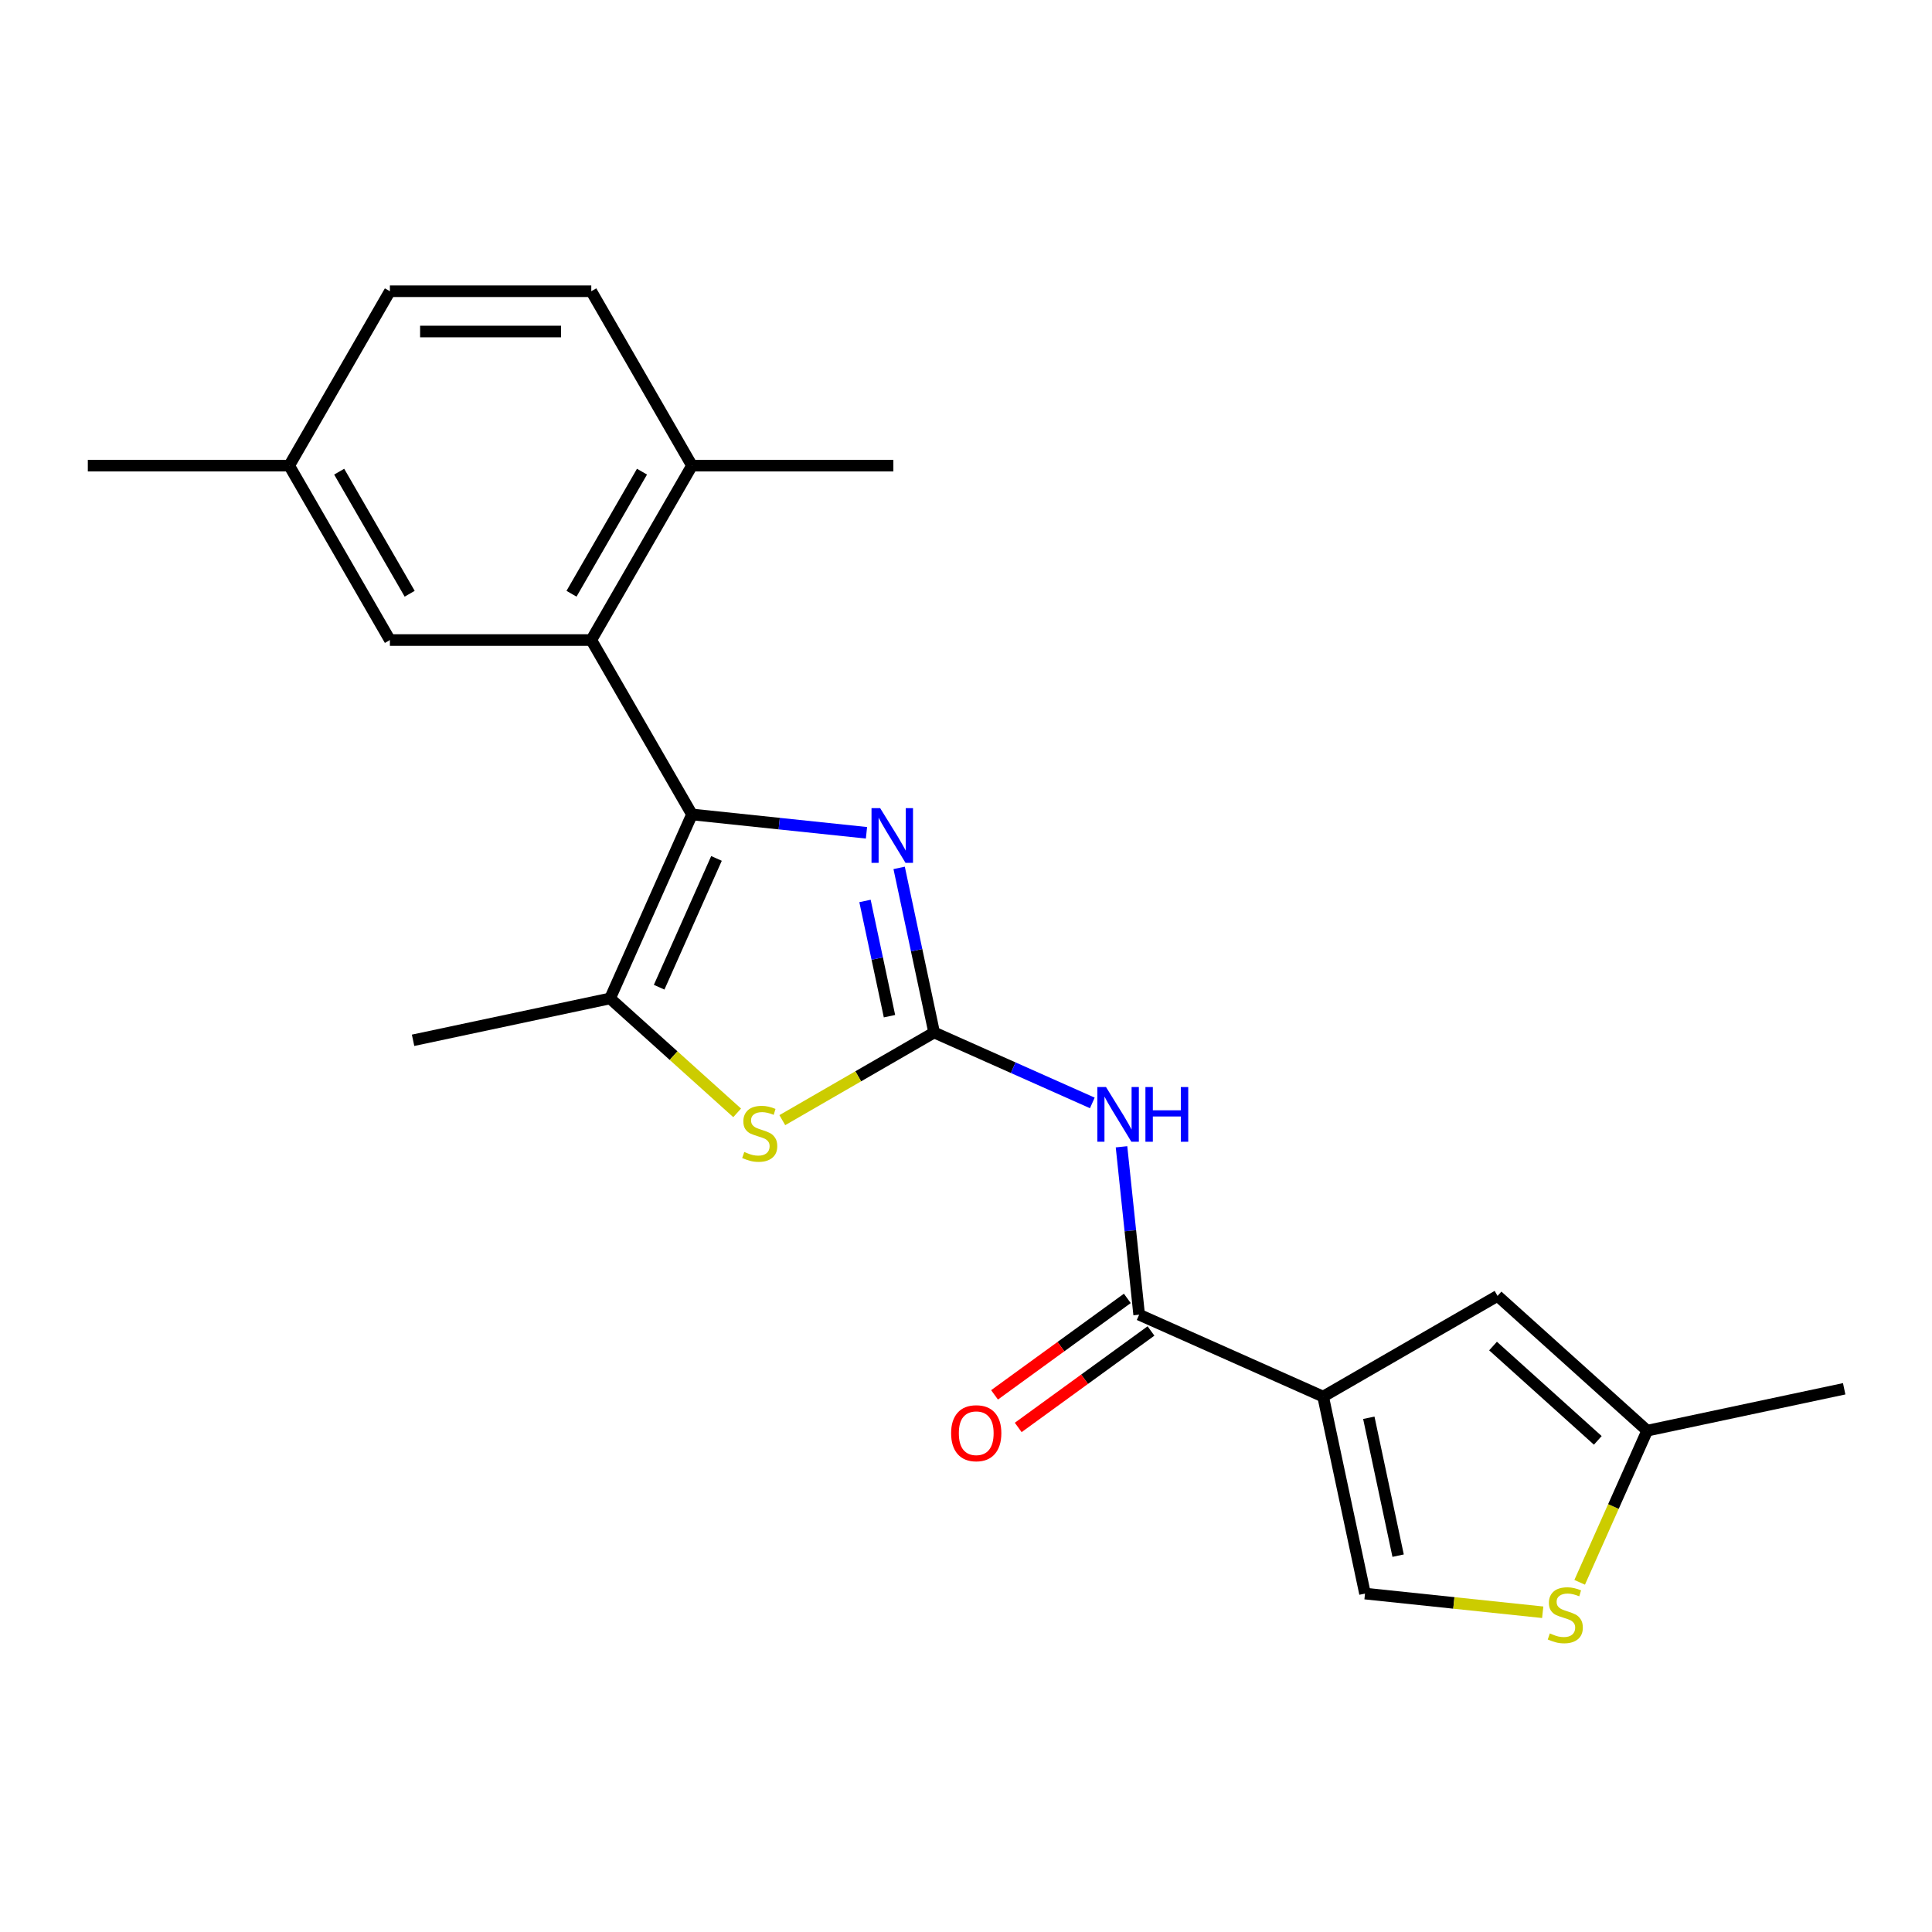 <?xml version='1.0' encoding='iso-8859-1'?>
<svg version='1.1' baseProfile='full'
              xmlns='http://www.w3.org/2000/svg'
                      xmlns:rdkit='http://www.rdkit.org/xml'
                      xmlns:xlink='http://www.w3.org/1999/xlink'
                  xml:space='preserve'
width='1000px' height='1000px' viewBox='0 0 1000 1000'>
<!-- END OF HEADER -->
<rect style='opacity:1.0;fill:#FFFFFF;stroke:none' width='1000' height='1000' x='0' y='0'> </rect>
<path class='bond-1' d='M 483.504,534.414 L 474.45,491.818' style='fill:none;fill-rule:evenodd;stroke:#000000;stroke-width:6px;stroke-linecap:butt;stroke-linejoin:miter;stroke-opacity:1' />
<path class='bond-1' d='M 474.45,491.818 L 465.396,449.221' style='fill:none;fill-rule:evenodd;stroke:#0000FF;stroke-width:6px;stroke-linecap:butt;stroke-linejoin:miter;stroke-opacity:1' />
<path class='bond-1' d='M 460.396,525.97 L 454.058,496.152' style='fill:none;fill-rule:evenodd;stroke:#000000;stroke-width:6px;stroke-linecap:butt;stroke-linejoin:miter;stroke-opacity:1' />
<path class='bond-1' d='M 454.058,496.152 L 447.72,466.334' style='fill:none;fill-rule:evenodd;stroke:#0000FF;stroke-width:6px;stroke-linecap:butt;stroke-linejoin:miter;stroke-opacity:1' />
<path class='bond-3' d='M 483.504,534.414 L 524.444,552.642' style='fill:none;fill-rule:evenodd;stroke:#000000;stroke-width:6px;stroke-linecap:butt;stroke-linejoin:miter;stroke-opacity:1' />
<path class='bond-3' d='M 524.444,552.642 L 565.384,570.869' style='fill:none;fill-rule:evenodd;stroke:#0000FF;stroke-width:6px;stroke-linecap:butt;stroke-linejoin:miter;stroke-opacity:1' />
<path class='bond-5' d='M 483.504,534.414 L 444.211,557.1' style='fill:none;fill-rule:evenodd;stroke:#000000;stroke-width:6px;stroke-linecap:butt;stroke-linejoin:miter;stroke-opacity:1' />
<path class='bond-5' d='M 444.211,557.1 L 404.918,579.786' style='fill:none;fill-rule:evenodd;stroke:#CCCC00;stroke-width:6px;stroke-linecap:butt;stroke-linejoin:miter;stroke-opacity:1' />
<path class='bond-0' d='M 358.166,421.559 L 403.326,426.306' style='fill:none;fill-rule:evenodd;stroke:#000000;stroke-width:6px;stroke-linecap:butt;stroke-linejoin:miter;stroke-opacity:1' />
<path class='bond-0' d='M 403.326,426.306 L 448.486,431.052' style='fill:none;fill-rule:evenodd;stroke:#0000FF;stroke-width:6px;stroke-linecap:butt;stroke-linejoin:miter;stroke-opacity:1' />
<path class='bond-7' d='M 358.166,421.559 L 306.047,331.287' style='fill:none;fill-rule:evenodd;stroke:#000000;stroke-width:6px;stroke-linecap:butt;stroke-linejoin:miter;stroke-opacity:1' />
<path class='bond-22' d='M 358.166,421.559 L 315.769,516.785' style='fill:none;fill-rule:evenodd;stroke:#000000;stroke-width:6px;stroke-linecap:butt;stroke-linejoin:miter;stroke-opacity:1' />
<path class='bond-22' d='M 370.852,444.322 L 341.174,510.98' style='fill:none;fill-rule:evenodd;stroke:#000000;stroke-width:6px;stroke-linecap:butt;stroke-linejoin:miter;stroke-opacity:1' />
<path class='bond-2' d='M 684.851,722.875 L 589.625,680.477' style='fill:none;fill-rule:evenodd;stroke:#000000;stroke-width:6px;stroke-linecap:butt;stroke-linejoin:miter;stroke-opacity:1' />
<path class='bond-8' d='M 684.851,722.875 L 775.123,670.756' style='fill:none;fill-rule:evenodd;stroke:#000000;stroke-width:6px;stroke-linecap:butt;stroke-linejoin:miter;stroke-opacity:1' />
<path class='bond-9' d='M 684.851,722.875 L 706.523,824.834' style='fill:none;fill-rule:evenodd;stroke:#000000;stroke-width:6px;stroke-linecap:butt;stroke-linejoin:miter;stroke-opacity:1' />
<path class='bond-9' d='M 708.493,733.834 L 723.664,805.206' style='fill:none;fill-rule:evenodd;stroke:#000000;stroke-width:6px;stroke-linecap:butt;stroke-linejoin:miter;stroke-opacity:1' />
<path class='bond-6' d='M 580.492,593.577 L 585.059,637.027' style='fill:none;fill-rule:evenodd;stroke:#0000FF;stroke-width:6px;stroke-linecap:butt;stroke-linejoin:miter;stroke-opacity:1' />
<path class='bond-6' d='M 585.059,637.027 L 589.625,680.477' style='fill:none;fill-rule:evenodd;stroke:#000000;stroke-width:6px;stroke-linecap:butt;stroke-linejoin:miter;stroke-opacity:1' />
<path class='bond-4' d='M 315.769,516.785 L 348.658,546.398' style='fill:none;fill-rule:evenodd;stroke:#000000;stroke-width:6px;stroke-linecap:butt;stroke-linejoin:miter;stroke-opacity:1' />
<path class='bond-4' d='M 348.658,546.398 L 381.546,576.011' style='fill:none;fill-rule:evenodd;stroke:#CCCC00;stroke-width:6px;stroke-linecap:butt;stroke-linejoin:miter;stroke-opacity:1' />
<path class='bond-18' d='M 315.769,516.785 L 213.81,538.457' style='fill:none;fill-rule:evenodd;stroke:#000000;stroke-width:6px;stroke-linecap:butt;stroke-linejoin:miter;stroke-opacity:1' />
<path class='bond-14' d='M 583.499,672.045 L 549.137,697.01' style='fill:none;fill-rule:evenodd;stroke:#000000;stroke-width:6px;stroke-linecap:butt;stroke-linejoin:miter;stroke-opacity:1' />
<path class='bond-14' d='M 549.137,697.01 L 514.775,721.975' style='fill:none;fill-rule:evenodd;stroke:#FF0000;stroke-width:6px;stroke-linecap:butt;stroke-linejoin:miter;stroke-opacity:1' />
<path class='bond-14' d='M 595.752,688.91 L 561.39,713.876' style='fill:none;fill-rule:evenodd;stroke:#000000;stroke-width:6px;stroke-linecap:butt;stroke-linejoin:miter;stroke-opacity:1' />
<path class='bond-14' d='M 561.39,713.876 L 527.029,738.841' style='fill:none;fill-rule:evenodd;stroke:#FF0000;stroke-width:6px;stroke-linecap:butt;stroke-linejoin:miter;stroke-opacity:1' />
<path class='bond-12' d='M 306.047,331.287 L 358.166,241.015' style='fill:none;fill-rule:evenodd;stroke:#000000;stroke-width:6px;stroke-linecap:butt;stroke-linejoin:miter;stroke-opacity:1' />
<path class='bond-12' d='M 295.811,307.323 L 332.294,244.132' style='fill:none;fill-rule:evenodd;stroke:#000000;stroke-width:6px;stroke-linecap:butt;stroke-linejoin:miter;stroke-opacity:1' />
<path class='bond-13' d='M 306.047,331.287 L 201.81,331.287' style='fill:none;fill-rule:evenodd;stroke:#000000;stroke-width:6px;stroke-linecap:butt;stroke-linejoin:miter;stroke-opacity:1' />
<path class='bond-11' d='M 775.123,670.756 L 852.586,740.504' style='fill:none;fill-rule:evenodd;stroke:#000000;stroke-width:6px;stroke-linecap:butt;stroke-linejoin:miter;stroke-opacity:1' />
<path class='bond-11' d='M 772.793,696.711 L 827.017,745.535' style='fill:none;fill-rule:evenodd;stroke:#000000;stroke-width:6px;stroke-linecap:butt;stroke-linejoin:miter;stroke-opacity:1' />
<path class='bond-10' d='M 706.523,824.834 L 752.513,829.668' style='fill:none;fill-rule:evenodd;stroke:#000000;stroke-width:6px;stroke-linecap:butt;stroke-linejoin:miter;stroke-opacity:1' />
<path class='bond-10' d='M 752.513,829.668 L 798.503,834.501' style='fill:none;fill-rule:evenodd;stroke:#CCCC00;stroke-width:6px;stroke-linecap:butt;stroke-linejoin:miter;stroke-opacity:1' />
<path class='bond-23' d='M 817.636,819.004 L 835.111,779.754' style='fill:none;fill-rule:evenodd;stroke:#CCCC00;stroke-width:6px;stroke-linecap:butt;stroke-linejoin:miter;stroke-opacity:1' />
<path class='bond-23' d='M 835.111,779.754 L 852.586,740.504' style='fill:none;fill-rule:evenodd;stroke:#000000;stroke-width:6px;stroke-linecap:butt;stroke-linejoin:miter;stroke-opacity:1' />
<path class='bond-19' d='M 852.586,740.504 L 954.545,718.832' style='fill:none;fill-rule:evenodd;stroke:#000000;stroke-width:6px;stroke-linecap:butt;stroke-linejoin:miter;stroke-opacity:1' />
<path class='bond-15' d='M 358.166,241.015 L 306.047,150.743' style='fill:none;fill-rule:evenodd;stroke:#000000;stroke-width:6px;stroke-linecap:butt;stroke-linejoin:miter;stroke-opacity:1' />
<path class='bond-20' d='M 358.166,241.015 L 462.403,241.015' style='fill:none;fill-rule:evenodd;stroke:#000000;stroke-width:6px;stroke-linecap:butt;stroke-linejoin:miter;stroke-opacity:1' />
<path class='bond-16' d='M 201.81,331.287 L 149.692,241.015' style='fill:none;fill-rule:evenodd;stroke:#000000;stroke-width:6px;stroke-linecap:butt;stroke-linejoin:miter;stroke-opacity:1' />
<path class='bond-16' d='M 212.047,307.323 L 175.564,244.132' style='fill:none;fill-rule:evenodd;stroke:#000000;stroke-width:6px;stroke-linecap:butt;stroke-linejoin:miter;stroke-opacity:1' />
<path class='bond-24' d='M 306.047,150.743 L 201.81,150.743' style='fill:none;fill-rule:evenodd;stroke:#000000;stroke-width:6px;stroke-linecap:butt;stroke-linejoin:miter;stroke-opacity:1' />
<path class='bond-24' d='M 290.412,171.591 L 217.446,171.591' style='fill:none;fill-rule:evenodd;stroke:#000000;stroke-width:6px;stroke-linecap:butt;stroke-linejoin:miter;stroke-opacity:1' />
<path class='bond-17' d='M 149.692,241.015 L 201.81,150.743' style='fill:none;fill-rule:evenodd;stroke:#000000;stroke-width:6px;stroke-linecap:butt;stroke-linejoin:miter;stroke-opacity:1' />
<path class='bond-21' d='M 149.692,241.015 L 45.455,241.015' style='fill:none;fill-rule:evenodd;stroke:#000000;stroke-width:6px;stroke-linecap:butt;stroke-linejoin:miter;stroke-opacity:1' />
<path  class='atom-2' d='M 455.572 418.295
L 464.852 433.295
Q 465.772 434.775, 467.252 437.455
Q 468.732 440.135, 468.812 440.295
L 468.812 418.295
L 472.572 418.295
L 472.572 446.615
L 468.692 446.615
L 458.732 430.215
Q 457.572 428.295, 456.332 426.095
Q 455.132 423.895, 454.772 423.215
L 454.772 446.615
L 451.092 446.615
L 451.092 418.295
L 455.572 418.295
' fill='#0000FF'/>
<path  class='atom-4' d='M 572.47 562.651
L 581.75 577.651
Q 582.67 579.131, 584.15 581.811
Q 585.63 584.491, 585.71 584.651
L 585.71 562.651
L 589.47 562.651
L 589.47 590.971
L 585.59 590.971
L 575.63 574.571
Q 574.47 572.651, 573.23 570.451
Q 572.03 568.251, 571.67 567.571
L 571.67 590.971
L 567.99 590.971
L 567.99 562.651
L 572.47 562.651
' fill='#0000FF'/>
<path  class='atom-4' d='M 592.87 562.651
L 596.71 562.651
L 596.71 574.691
L 611.19 574.691
L 611.19 562.651
L 615.03 562.651
L 615.03 590.971
L 611.19 590.971
L 611.19 577.891
L 596.71 577.891
L 596.71 590.971
L 592.87 590.971
L 592.87 562.651
' fill='#0000FF'/>
<path  class='atom-6' d='M 385.232 596.253
Q 385.552 596.373, 386.872 596.933
Q 388.192 597.493, 389.632 597.853
Q 391.112 598.173, 392.552 598.173
Q 395.232 598.173, 396.792 596.893
Q 398.352 595.573, 398.352 593.293
Q 398.352 591.733, 397.552 590.773
Q 396.792 589.813, 395.592 589.293
Q 394.392 588.773, 392.392 588.173
Q 389.872 587.413, 388.352 586.693
Q 386.872 585.973, 385.792 584.453
Q 384.752 582.933, 384.752 580.373
Q 384.752 576.813, 387.152 574.613
Q 389.592 572.413, 394.392 572.413
Q 397.672 572.413, 401.392 573.973
L 400.472 577.053
Q 397.072 575.653, 394.512 575.653
Q 391.752 575.653, 390.232 576.813
Q 388.712 577.933, 388.752 579.893
Q 388.752 581.413, 389.512 582.333
Q 390.312 583.253, 391.432 583.773
Q 392.592 584.293, 394.512 584.893
Q 397.072 585.693, 398.592 586.493
Q 400.112 587.293, 401.192 588.933
Q 402.312 590.533, 402.312 593.293
Q 402.312 597.213, 399.672 599.333
Q 397.072 601.413, 392.712 601.413
Q 390.192 601.413, 388.272 600.853
Q 386.392 600.333, 384.152 599.413
L 385.232 596.253
' fill='#CCCC00'/>
<path  class='atom-11' d='M 802.189 845.45
Q 802.509 845.57, 803.829 846.13
Q 805.149 846.69, 806.589 847.05
Q 808.069 847.37, 809.509 847.37
Q 812.189 847.37, 813.749 846.09
Q 815.309 844.77, 815.309 842.49
Q 815.309 840.93, 814.509 839.97
Q 813.749 839.01, 812.549 838.49
Q 811.349 837.97, 809.349 837.37
Q 806.829 836.61, 805.309 835.89
Q 803.829 835.17, 802.749 833.65
Q 801.709 832.13, 801.709 829.57
Q 801.709 826.01, 804.109 823.81
Q 806.549 821.61, 811.349 821.61
Q 814.629 821.61, 818.349 823.17
L 817.429 826.25
Q 814.029 824.85, 811.469 824.85
Q 808.709 824.85, 807.189 826.01
Q 805.669 827.13, 805.709 829.09
Q 805.709 830.61, 806.469 831.53
Q 807.269 832.45, 808.389 832.97
Q 809.549 833.49, 811.469 834.09
Q 814.029 834.89, 815.549 835.69
Q 817.069 836.49, 818.149 838.13
Q 819.269 839.73, 819.269 842.49
Q 819.269 846.41, 816.629 848.53
Q 814.029 850.61, 809.669 850.61
Q 807.149 850.61, 805.229 850.05
Q 803.349 849.53, 801.109 848.61
L 802.189 845.45
' fill='#CCCC00'/>
<path  class='atom-15' d='M 492.296 741.827
Q 492.296 735.027, 495.656 731.227
Q 499.016 727.427, 505.296 727.427
Q 511.576 727.427, 514.936 731.227
Q 518.296 735.027, 518.296 741.827
Q 518.296 748.707, 514.896 752.627
Q 511.496 756.507, 505.296 756.507
Q 499.056 756.507, 495.656 752.627
Q 492.296 748.747, 492.296 741.827
M 505.296 753.307
Q 509.616 753.307, 511.936 750.427
Q 514.296 747.507, 514.296 741.827
Q 514.296 736.267, 511.936 733.467
Q 509.616 730.627, 505.296 730.627
Q 500.976 730.627, 498.616 733.427
Q 496.296 736.227, 496.296 741.827
Q 496.296 747.547, 498.616 750.427
Q 500.976 753.307, 505.296 753.307
' fill='#FF0000'/>
</svg>
